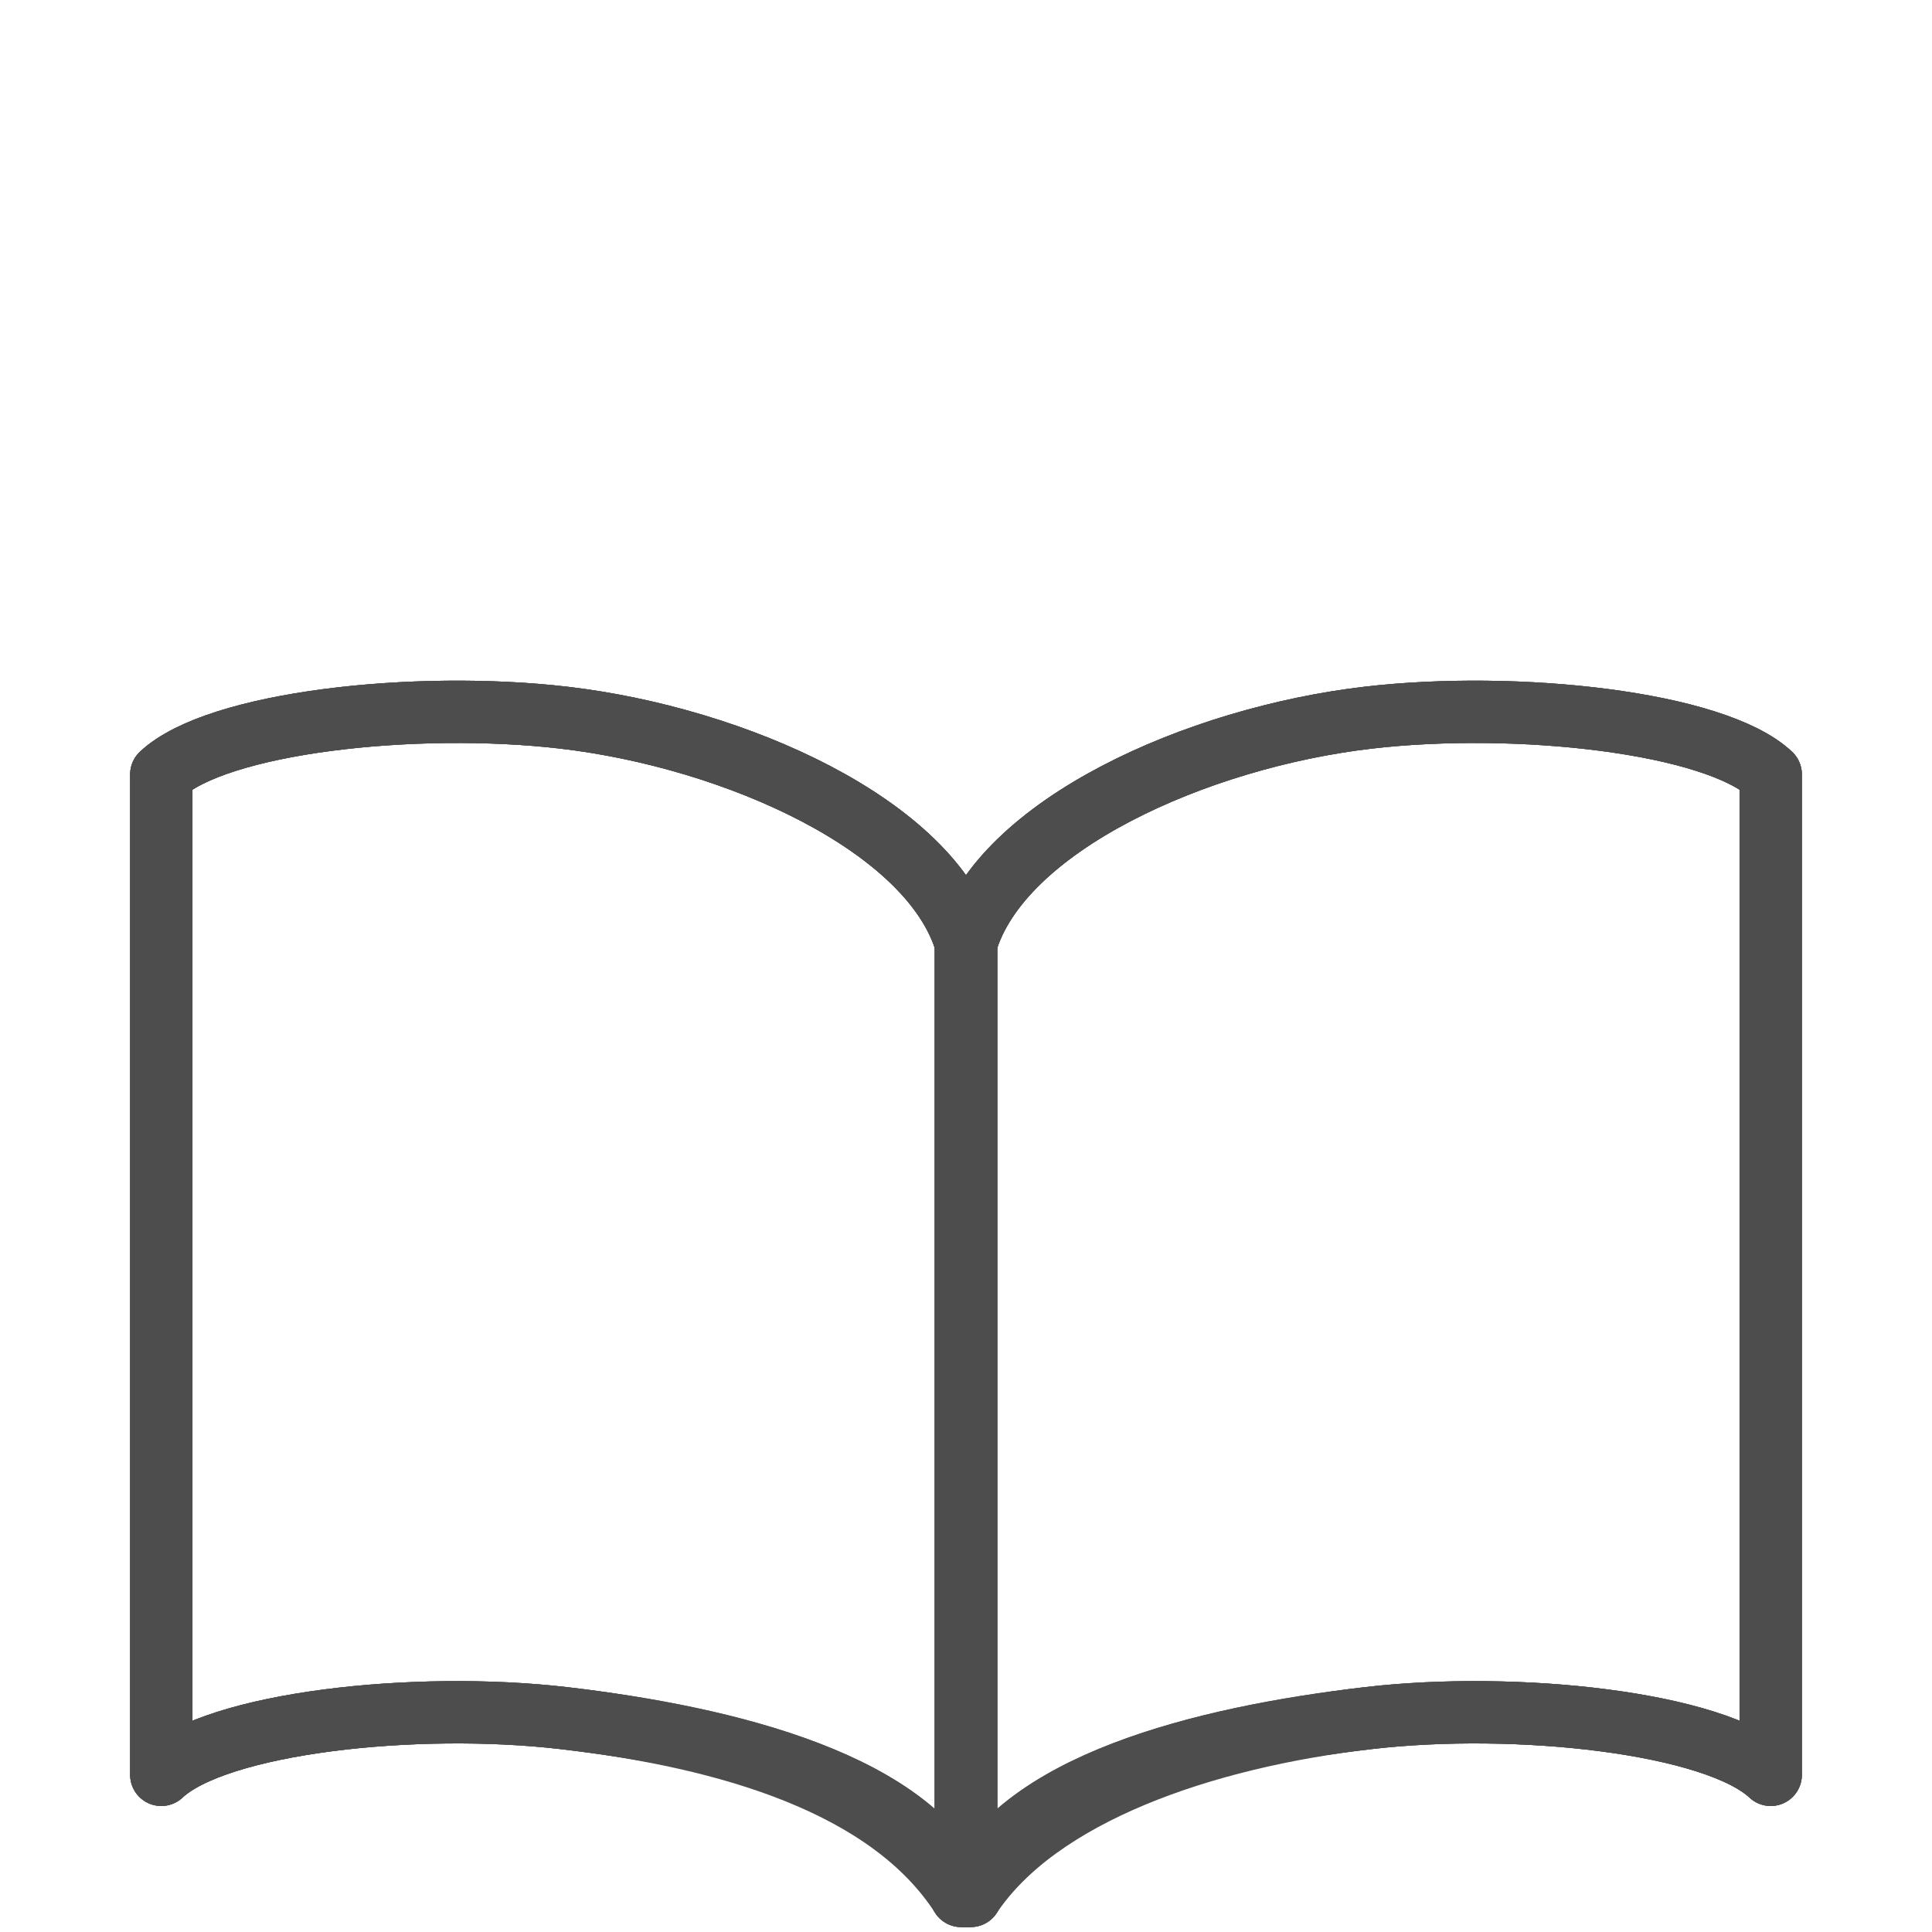 <svg xmlns="http://www.w3.org/2000/svg" x="0px" y="0px" width="62px" height="62px" viewBox="0 0 62 62">
	<path fill="none" stroke="#4D4D4D" stroke-width="2" stroke-linecap="round" stroke-linejoin="round" stroke-miterlimit="10" d="
		M18.088,23.03c-4.764-0.554-11.125,0.145-12.912,1.822v32.104c1.787-1.676,8.148-2.375,12.912-1.82
		c5.311,0.617,11.342,2.125,12.76,5.707H31V30.278C29.889,26.492,23.594,23.67,18.088,23.03z"/>
	<path fill="none" stroke="#4D4D4D" stroke-width="2" stroke-linecap="round" stroke-linejoin="round" stroke-miterlimit="10" d="
		M43.912,23.03c4.762-0.554,11.125,0.145,12.912,1.822v32.104c-1.787-1.676-8.15-2.375-12.912-1.82
		C38.6,55.752,32.568,57.26,31.15,60.842H31V30.278C32.109,26.492,38.404,23.67,43.912,23.03z"/>
	<path fill="none" stroke="#4D4D4D" stroke-width="2" stroke-linecap="round" stroke-linejoin="round" stroke-miterlimit="10" d="
		M18.088,23.03c-4.764-0.554-11.125,0.145-12.912,1.822v32.104c1.787-1.676,8.148-2.375,12.912-1.82
		c5.311,0.617,11.342,2.125,12.76,5.707H31V30.278C29.889,26.492,23.594,23.67,18.088,23.03z"/>
	<path fill="none" stroke="#4D4D4D" stroke-width="2" stroke-linecap="round" stroke-linejoin="round" stroke-miterlimit="10" d="
		M43.912,23.03c4.762-0.554,11.125,0.145,12.912,1.822v32.104c-1.787-1.676-8.15-2.375-12.912-1.82
		C38.6,55.752,32.568,57.26,31.15,60.842H31V30.278C32.109,26.492,38.404,23.67,43.912,23.03z"/>
	<path fill="none" stroke="#4D4D4D" stroke-width="2" stroke-linecap="round" stroke-linejoin="round" stroke-miterlimit="10" d="
		M18.088,23.03c-4.764-0.554-11.125,0.145-12.912,1.822v32.104c1.787-1.676,8.148-2.375,12.912-1.82
		c5.311,0.617,10.457,2.14,12.76,5.707H31V30.278C29.889,26.492,23.594,23.67,18.088,23.03z"/>
	<path fill="none" stroke="#4D4D4D" stroke-width="2" stroke-linecap="round" stroke-linejoin="round" stroke-miterlimit="10" d="
		M43.912,23.03c4.762-0.554,11.125,0.145,12.912,1.822v32.104c-1.787-1.676-8.15-2.375-12.912-1.82
		c-5.313,0.617-10.586,2.441-12.762,5.707H31V30.278C32.109,26.492,38.404,23.67,43.912,23.03z"/>
</svg>
